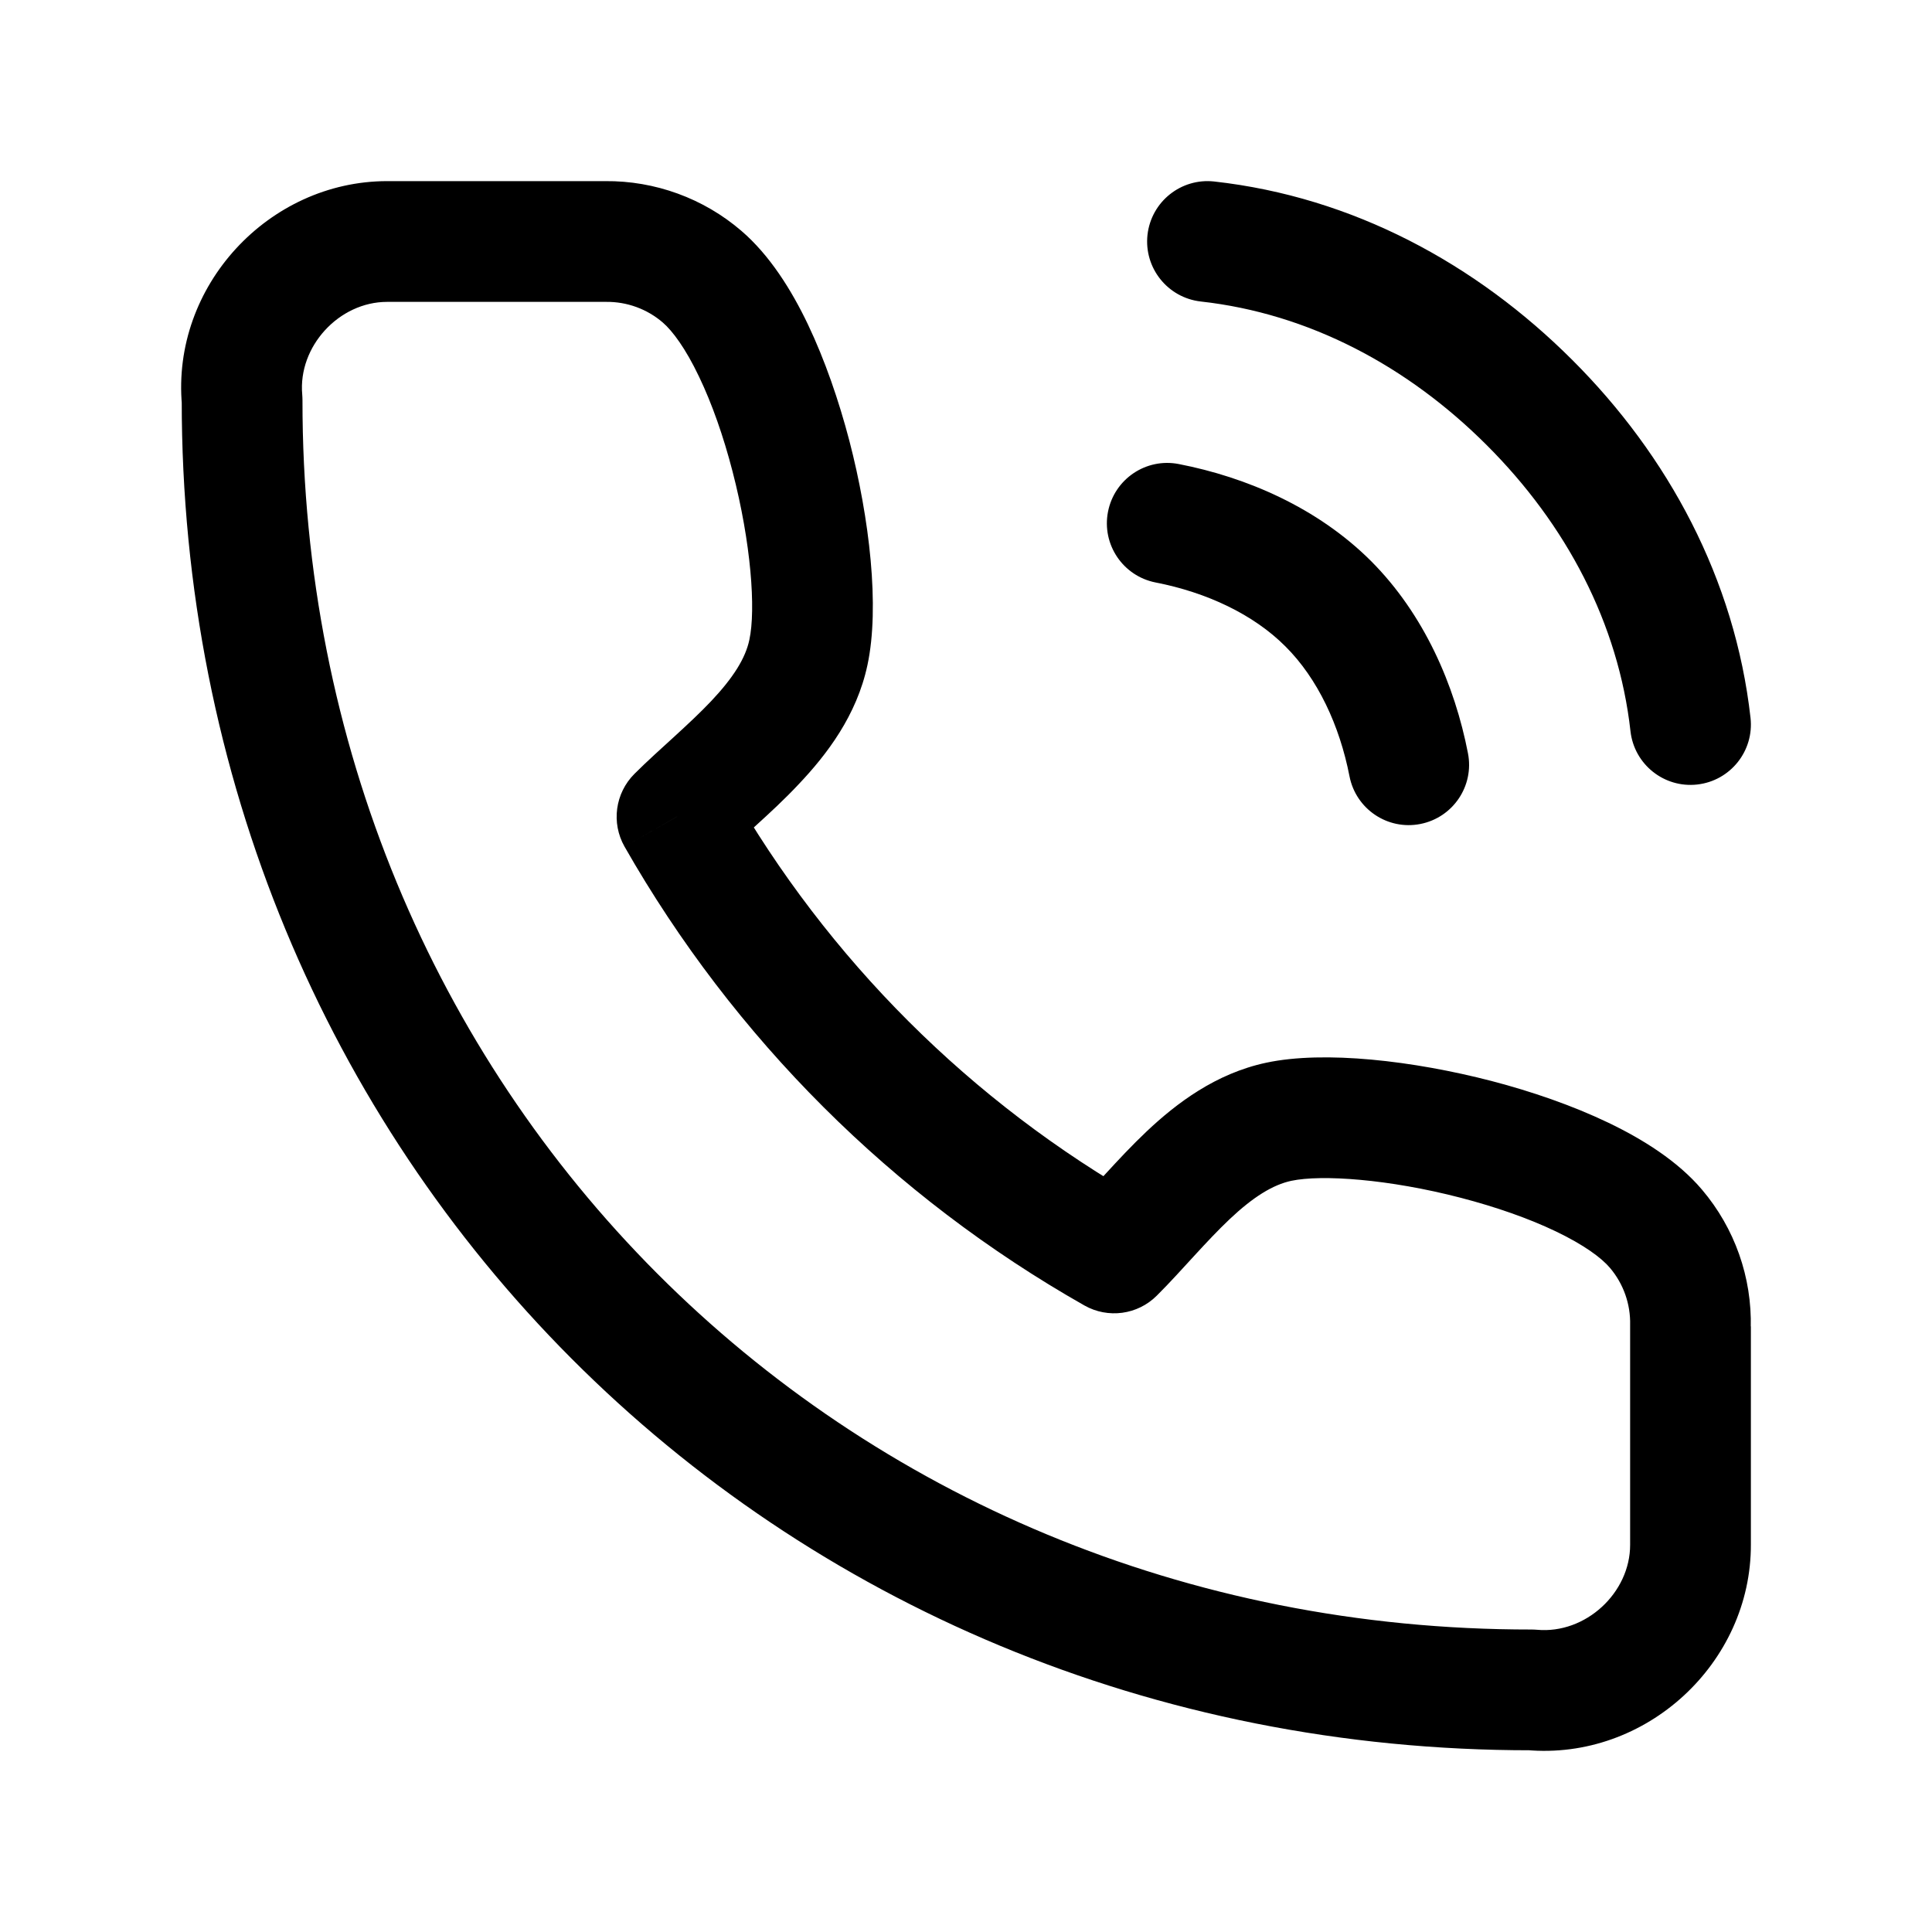 <svg width="16" height="16" viewBox="0 0 16 16" fill="none" xmlns="http://www.w3.org/2000/svg">
<path d="M14 10.984L13.5 10.972V10.984H14ZM14 12.791H13.5L13.5 12.793L14 12.791ZM12.684 13.995L12.729 13.497C12.714 13.496 12.699 13.495 12.684 13.495L12.684 13.995ZM2.005 3.313L2.505 3.313C2.505 3.298 2.504 3.283 2.503 3.268L2.005 3.313ZM3.205 2V1.5L3.205 1.5L3.205 2ZM5.016 2V2.5L5.02 2.5L5.016 2ZM5.814 2.291L6.14 1.912V1.912L5.814 2.291ZM6.695 5.403L7.184 5.507L6.695 5.403ZM5.607 6.763L5.254 6.409C5.094 6.569 5.061 6.815 5.172 7.011L5.607 6.763ZM9.227 10.376L8.98 10.811C9.176 10.922 9.421 10.889 9.58 10.73L9.227 10.376ZM10.59 9.29L10.486 8.801L10.59 9.29ZM13.714 10.176L14.095 9.852L13.714 10.176ZM9.762 3.843C9.491 3.79 9.229 3.967 9.176 4.238C9.123 4.509 9.3 4.771 9.571 4.824L9.762 3.843ZM11.176 6.429C11.229 6.7 11.491 6.877 11.762 6.824C12.033 6.771 12.21 6.509 12.157 6.238L11.176 6.429ZM10.055 1.503C9.781 1.473 9.534 1.67 9.503 1.945C9.473 2.219 9.67 2.466 9.945 2.497L10.055 1.503ZM12.667 3.333L13.02 2.98L12.667 3.333ZM13.503 6.056C13.534 6.33 13.781 6.528 14.056 6.497C14.33 6.466 14.528 6.219 14.497 5.944L13.503 6.056ZM13.5 10.984V12.791H14.5V10.984H13.5ZM3.205 2.5H5.016V1.5H3.205V2.5ZM5.02 2.5C5.192 2.498 5.359 2.559 5.489 2.671L6.14 1.912C5.826 1.642 5.424 1.496 5.011 1.5L5.02 2.5ZM5.172 7.011C6.076 8.597 7.391 9.91 8.98 10.811L9.474 9.941C8.041 9.129 6.856 7.945 6.041 6.516L5.172 7.011ZM13.333 10.5C13.445 10.632 13.504 10.8 13.5 10.972L14.499 10.997C14.51 10.579 14.366 10.171 14.095 9.852L13.333 10.5ZM5.489 2.671C5.57 2.741 5.678 2.886 5.789 3.119C5.897 3.344 5.992 3.616 6.066 3.902C6.221 4.498 6.26 5.049 6.206 5.298L7.184 5.507C7.287 5.026 7.201 4.292 7.034 3.65C6.947 3.318 6.832 2.983 6.691 2.687C6.554 2.4 6.374 2.113 6.14 1.912L5.489 2.671ZM10.694 9.779C10.945 9.726 11.5 9.764 12.099 9.92C12.387 9.995 12.66 10.09 12.885 10.198C13.119 10.31 13.264 10.418 13.333 10.5L14.095 9.852C13.895 9.616 13.606 9.435 13.318 9.297C13.021 9.155 12.685 9.039 12.351 8.952C11.706 8.785 10.968 8.698 10.486 8.801L10.694 9.779ZM9.58 10.73C9.688 10.623 9.796 10.502 9.893 10.397C9.994 10.287 10.088 10.187 10.184 10.096C10.379 9.912 10.541 9.812 10.694 9.779L10.486 8.801C10.068 8.89 9.743 9.137 9.498 9.368C9.373 9.486 9.258 9.61 9.156 9.721C9.05 9.837 8.962 9.935 8.874 10.022L9.58 10.73ZM6.206 5.298C6.174 5.451 6.073 5.612 5.889 5.807C5.798 5.903 5.698 5.996 5.588 6.097C5.482 6.194 5.361 6.302 5.254 6.409L5.96 7.117C6.048 7.03 6.146 6.941 6.262 6.835C6.373 6.734 6.498 6.619 6.615 6.494C6.847 6.249 7.095 5.926 7.184 5.507L6.206 5.298ZM12.684 13.495C6.944 13.5 2.5 9.015 2.505 3.313L1.505 3.312C1.5 9.565 6.389 14.5 12.685 14.495L12.684 13.495ZM13.5 12.793C13.501 13.19 13.132 13.534 12.729 13.497L12.639 14.493C13.631 14.583 14.504 13.773 14.5 12.789L13.5 12.793ZM2.503 3.268C2.467 2.87 2.807 2.5 3.206 2.5L3.205 1.5C2.225 1.501 1.417 2.369 1.507 3.358L2.503 3.268ZM9.571 4.824C9.992 4.906 10.38 5.087 10.646 5.354L11.354 4.646C10.912 4.205 10.324 3.952 9.762 3.843L9.571 4.824ZM10.646 5.354C10.913 5.62 11.094 6.008 11.176 6.429L12.157 6.238C12.048 5.676 11.795 5.088 11.354 4.646L10.646 5.354ZM9.945 2.497C10.837 2.596 11.655 3.029 12.313 3.687L13.02 2.98C12.225 2.186 11.205 1.631 10.055 1.503L9.945 2.497ZM12.313 3.687C12.971 4.344 13.403 5.162 13.503 6.056L14.497 5.944C14.368 4.796 13.816 3.774 13.02 2.98L12.313 3.687Z" fill="black"/>
</svg>
